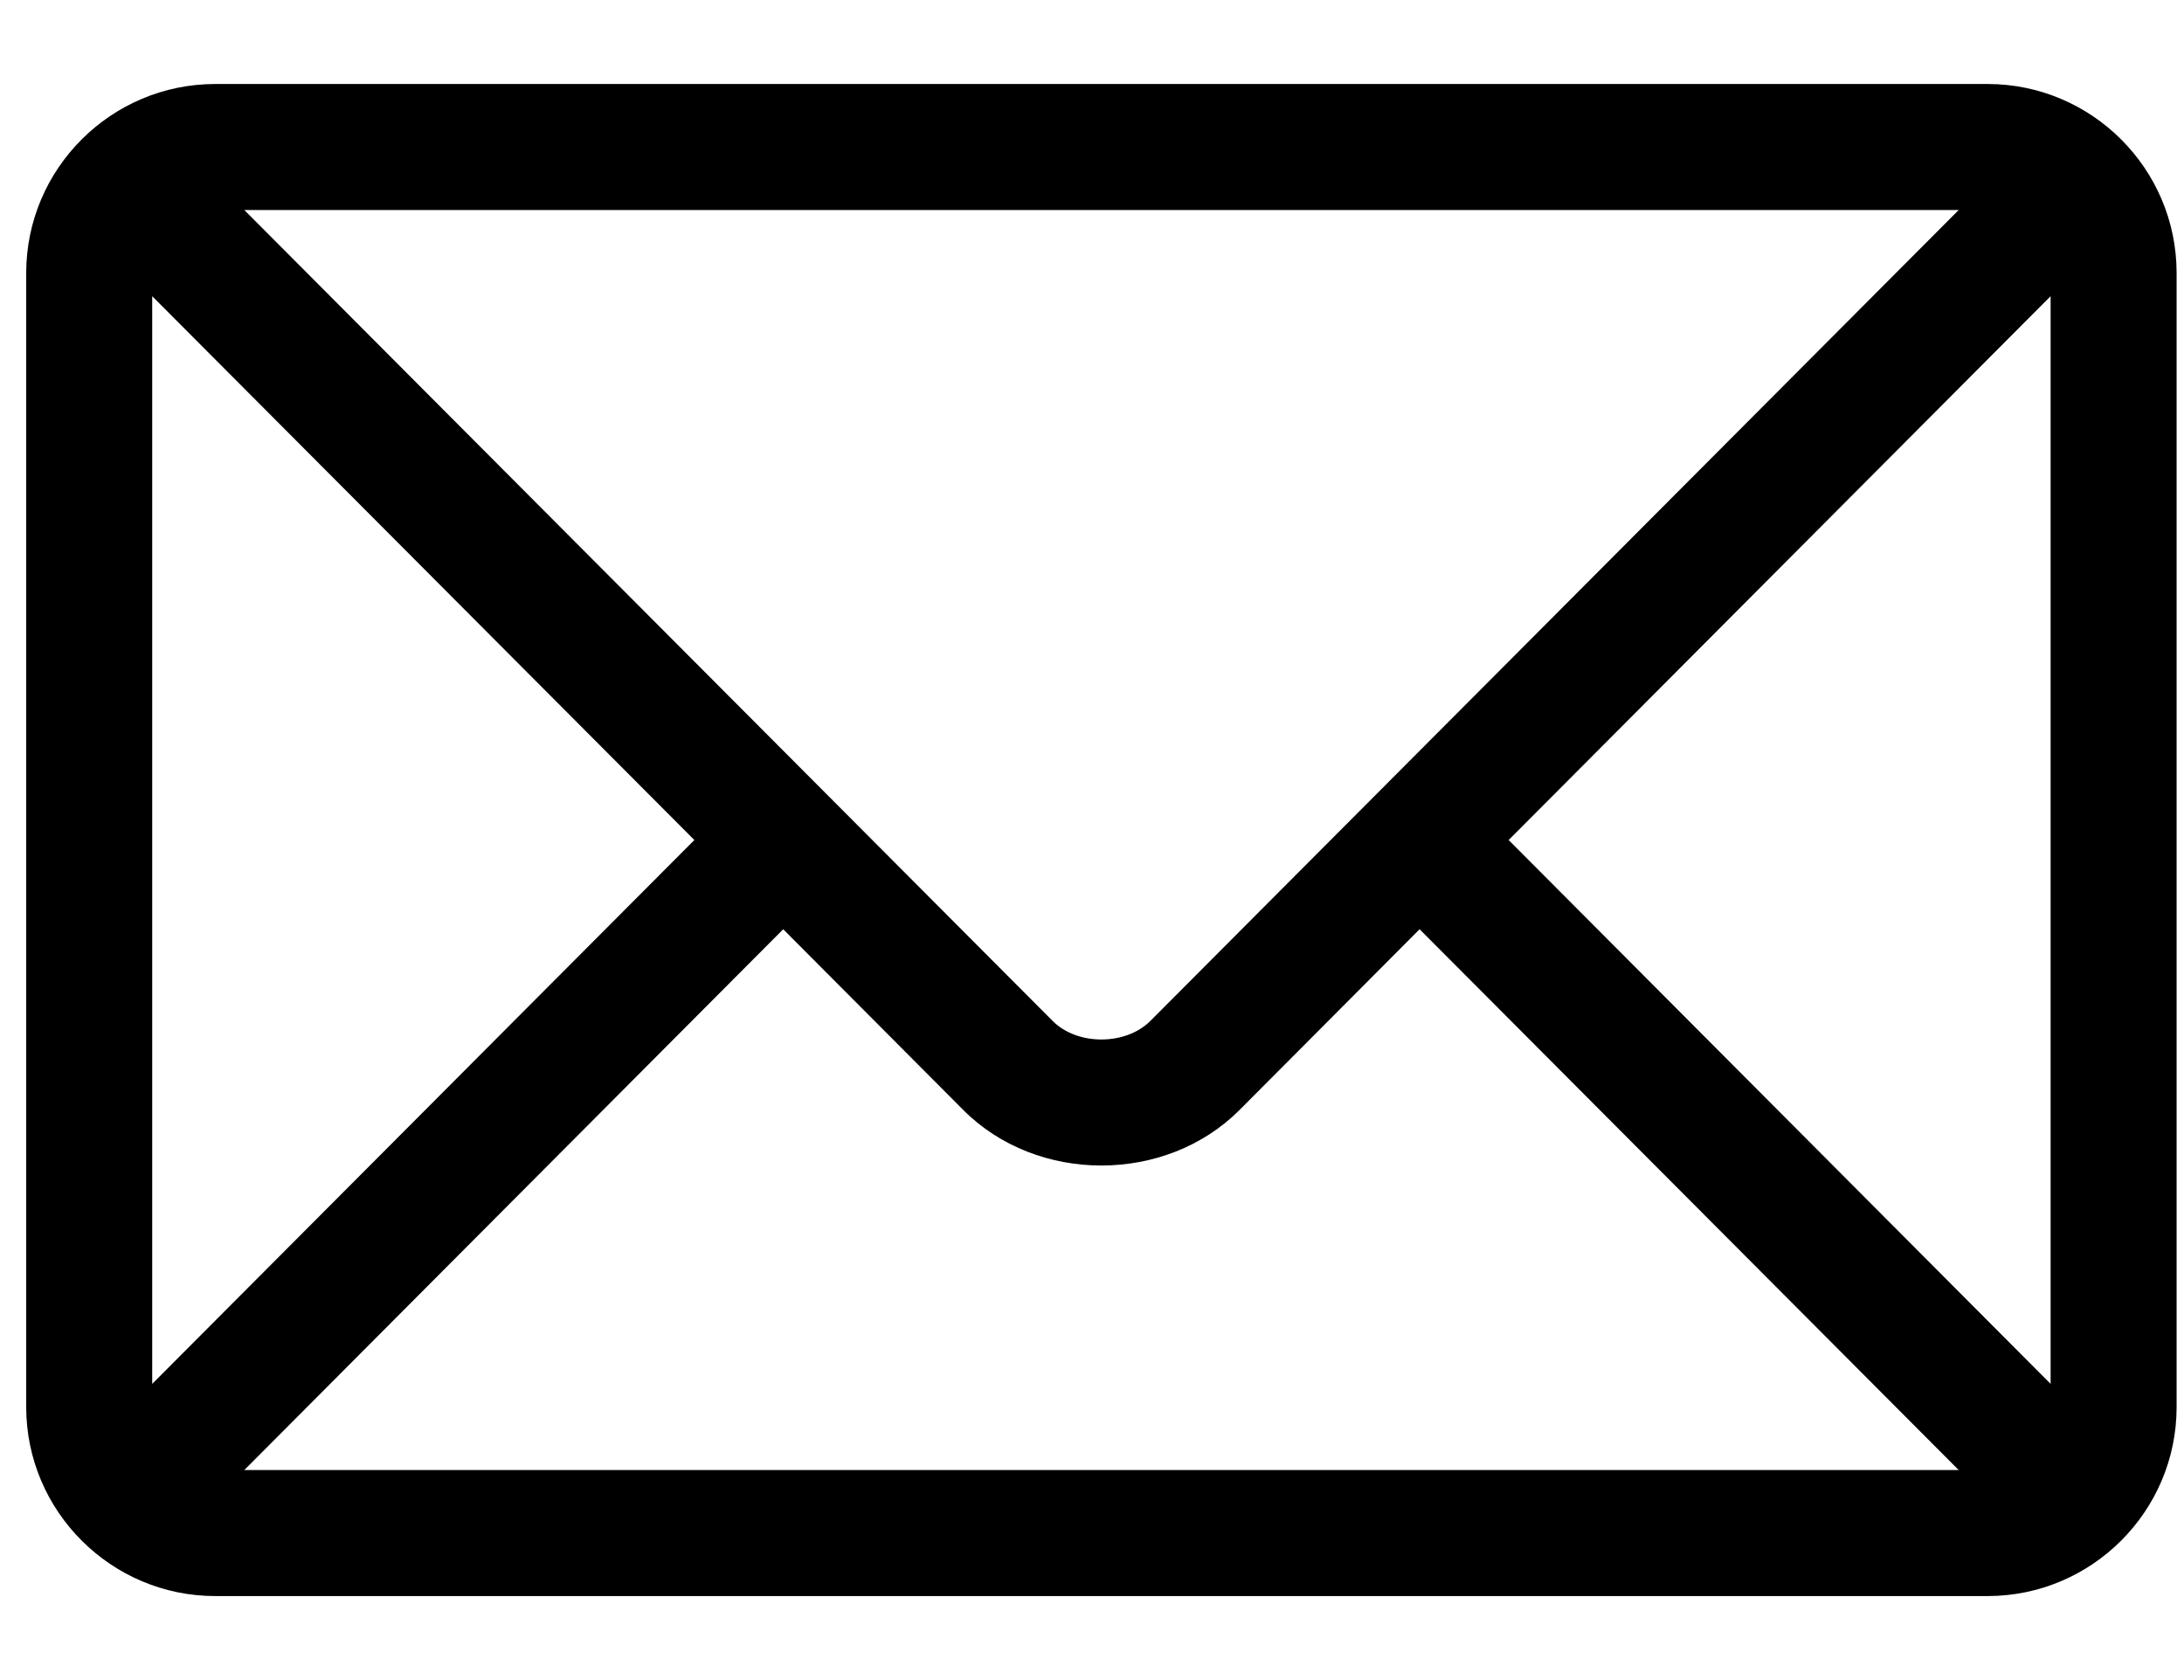 <svg width="13" height="10" viewBox="0 0 13 10" fill="none" xmlns="http://www.w3.org/2000/svg">
<path d="M11.831 0.5H1.281C0.662 0.5 0.156 1.004 0.156 1.625V8.375C0.156 8.996 0.663 9.5 1.281 9.5H11.831C12.45 9.5 12.956 8.996 12.956 8.375V1.625C12.956 1.004 12.45 0.5 11.831 0.5ZM11.659 1.25C11.295 1.615 7.022 5.901 6.847 6.077C6.7 6.224 6.412 6.224 6.266 6.077L1.454 1.25H11.659ZM0.906 8.237V1.763L4.133 5L0.906 8.237ZM1.454 8.75L4.662 5.531L5.734 6.607C6.174 7.048 6.939 7.047 7.378 6.607L8.45 5.531L11.659 8.75H1.454ZM12.206 8.237L8.98 5L12.206 1.763V8.237Z" fill="black"/>
</svg>
